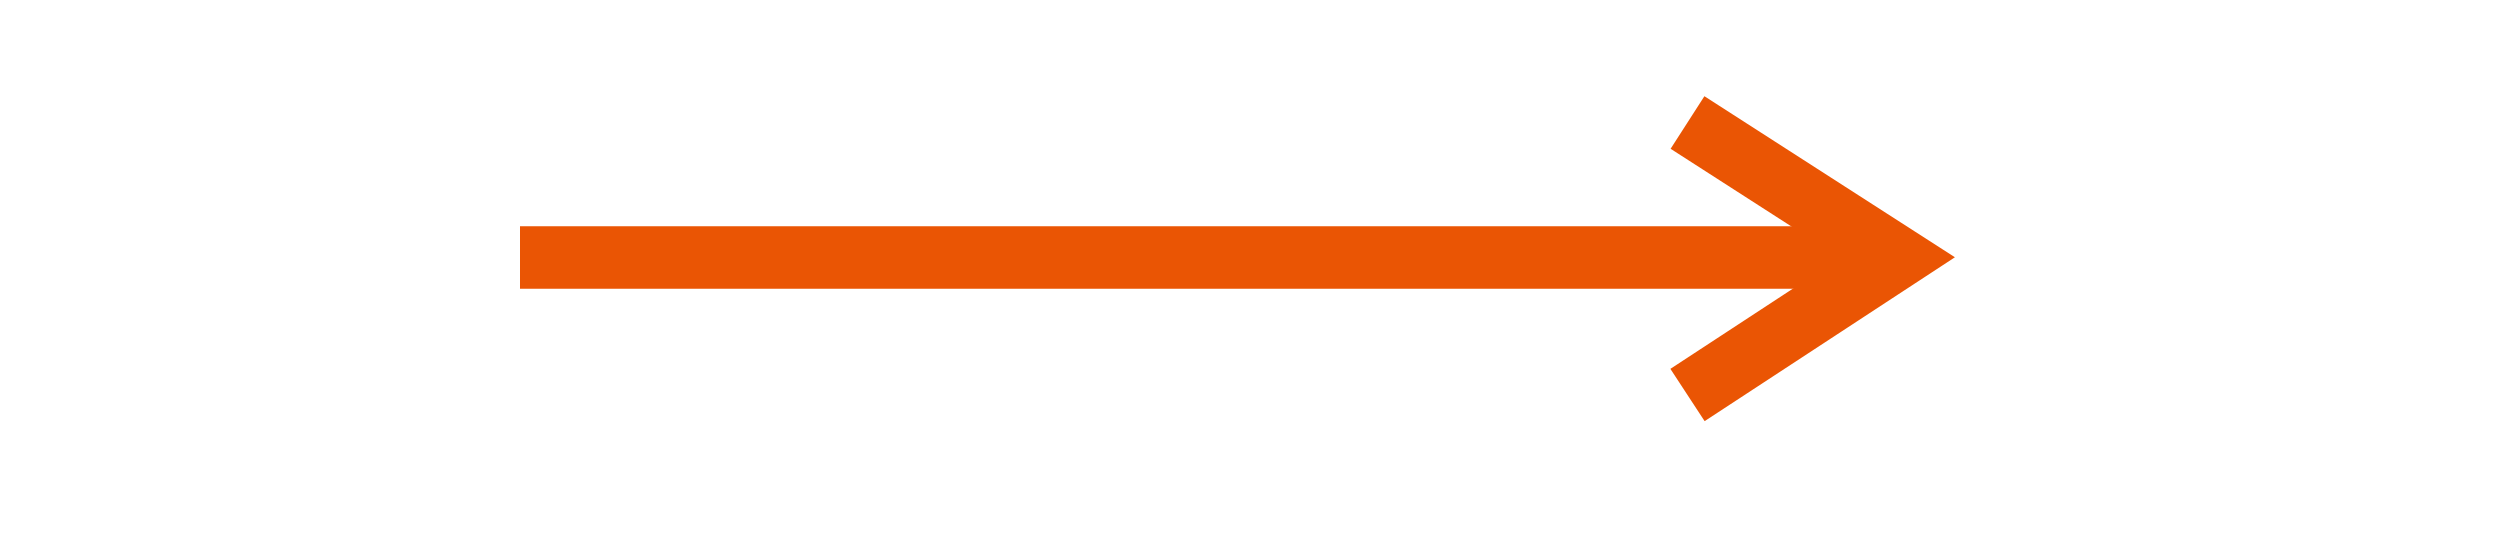 <svg id="layer_1" data-name="layer 1" xmlns="http://www.w3.org/2000/svg" viewBox="0 0 10 2.18"><defs><style>.cls-1{fill:none;stroke:#EA5504;stroke-miterlimit:10;stroke-width:0.25px;}</style></defs><line class="cls-1" x1="2.08" y1="1.03" x2="7.51" y2="1.03"/><polyline class="cls-1" points="6.75 0.49 7.59 1.03 6.75 1.58"/></svg>